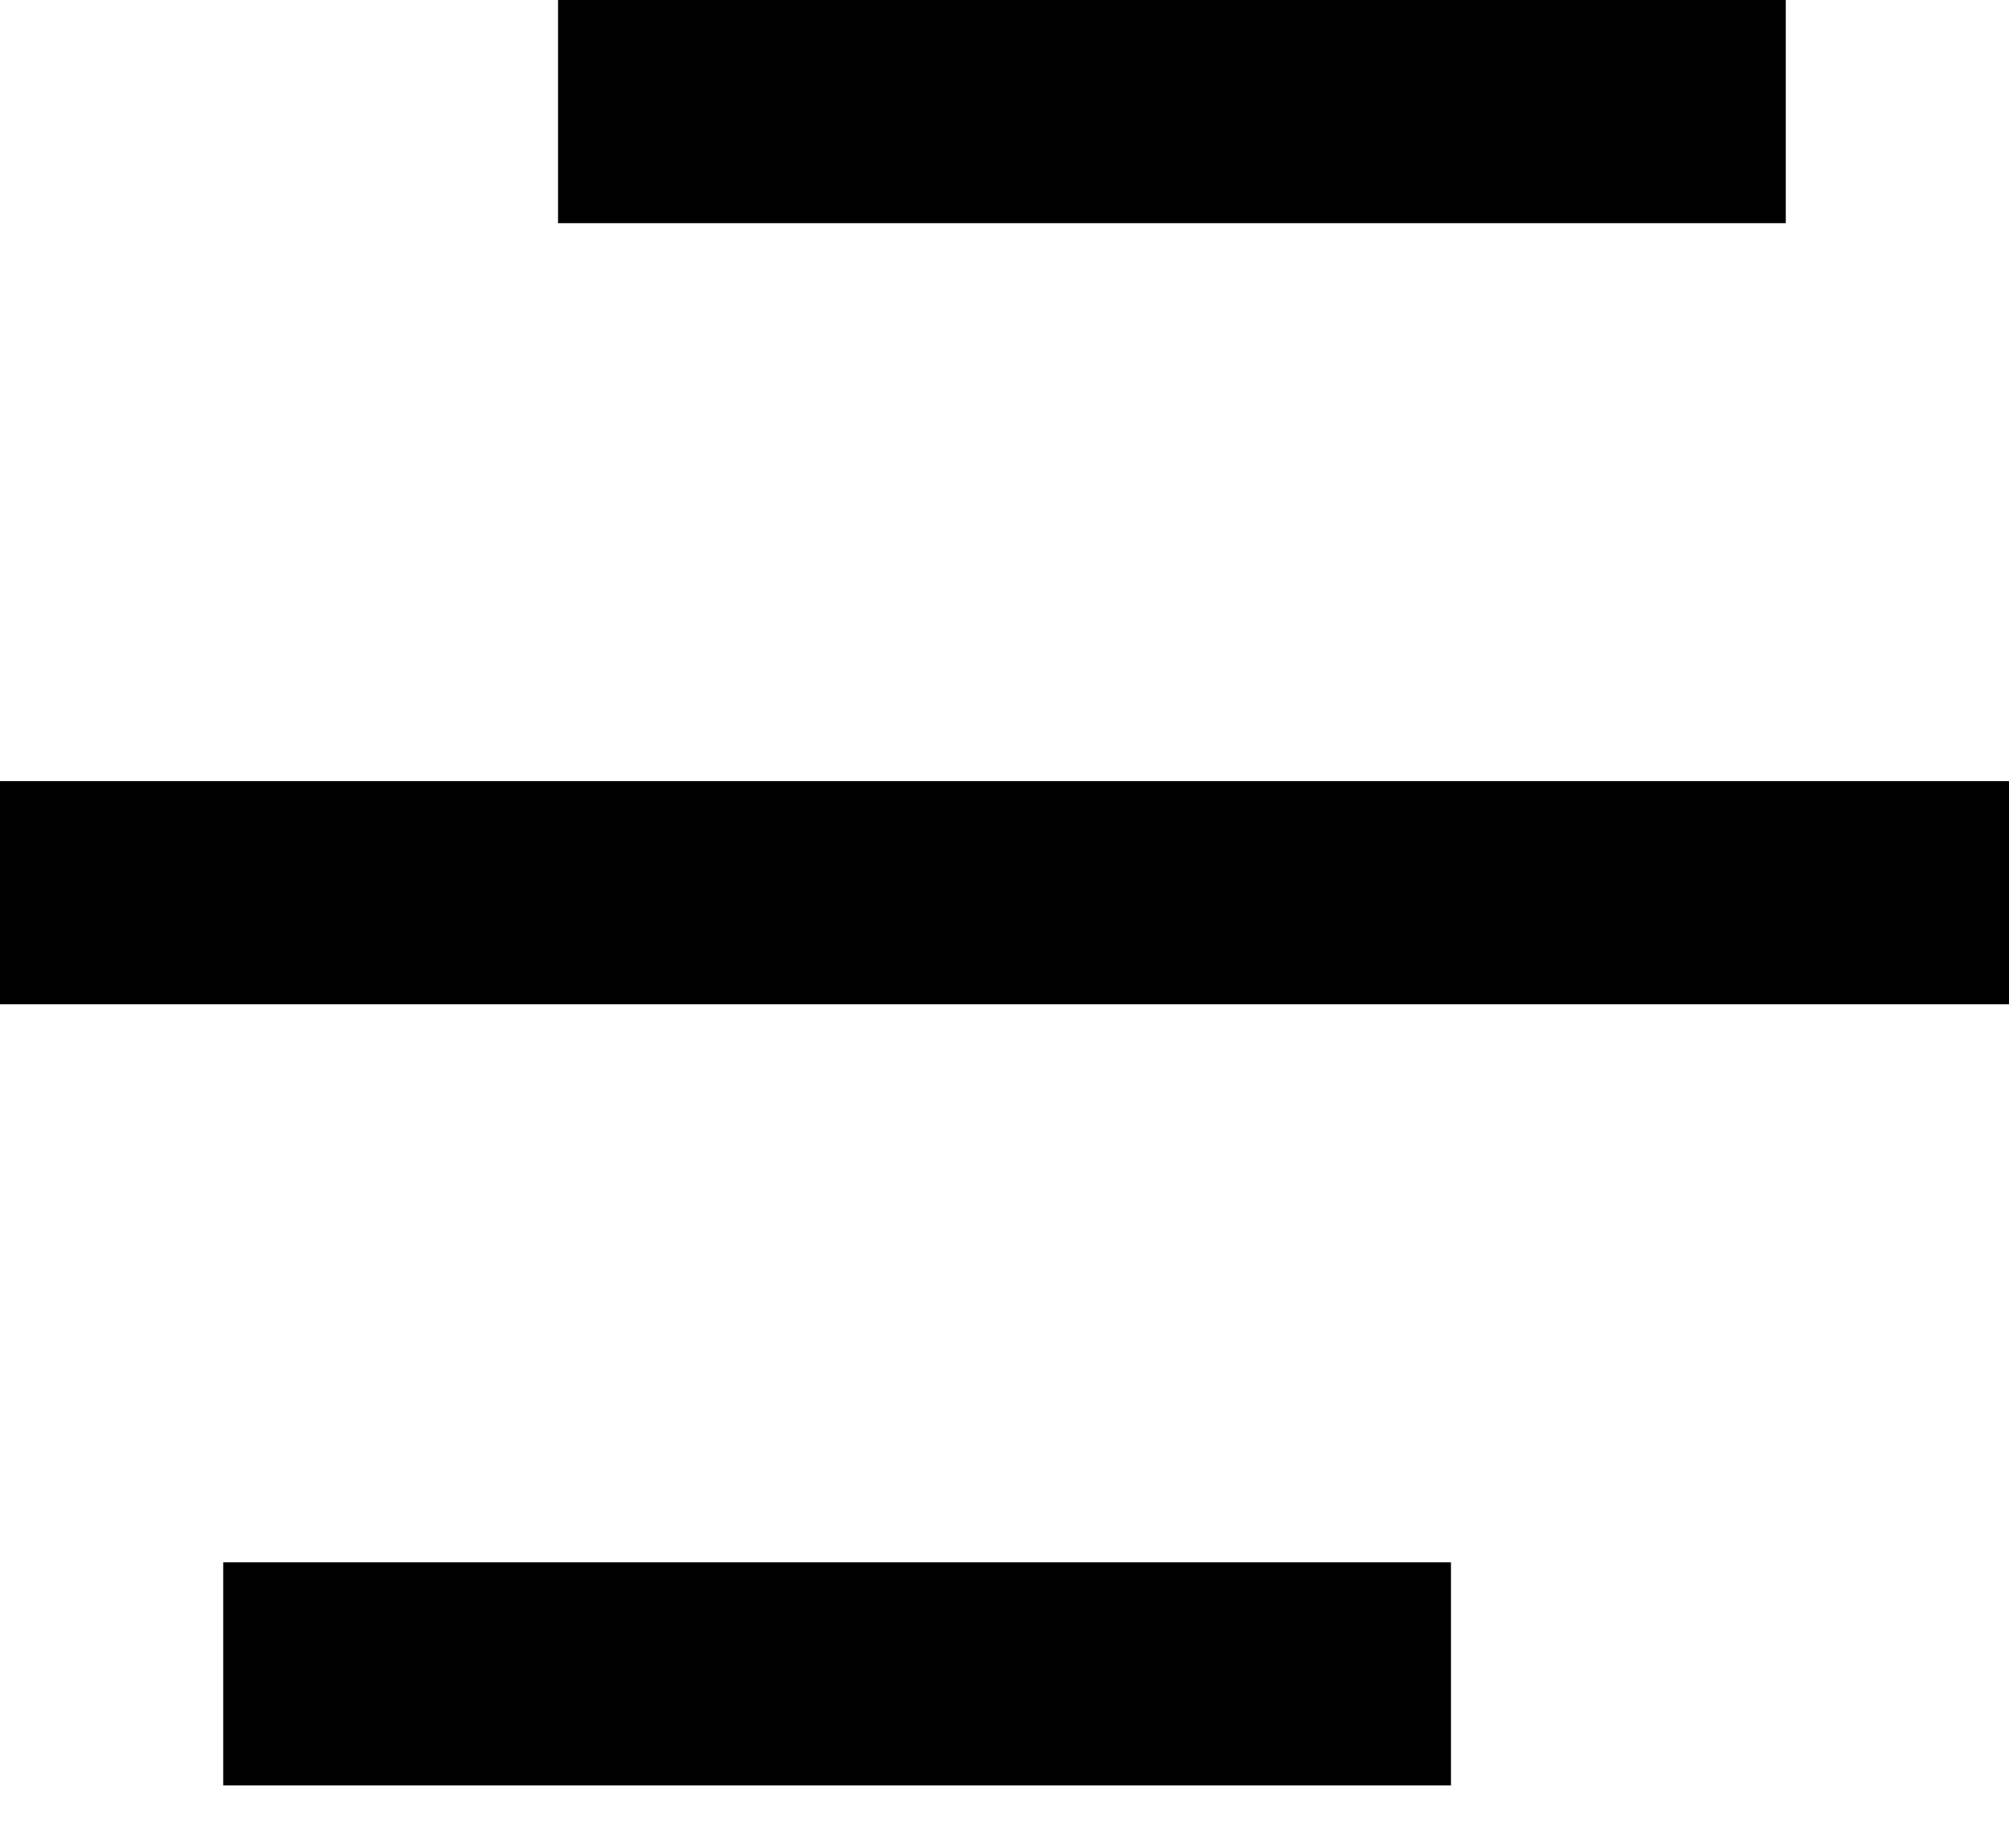 <svg width="25" height="23" viewBox="0 0 25 23" fill="none" xmlns="http://www.w3.org/2000/svg">
<path d="M18.056 19.444V22.222H2.778V19.444H18.056ZM25 9.722V12.5H0V9.722H25ZM22.222 0V2.778H6.944V0H22.222Z" fill="black"/>
</svg>
